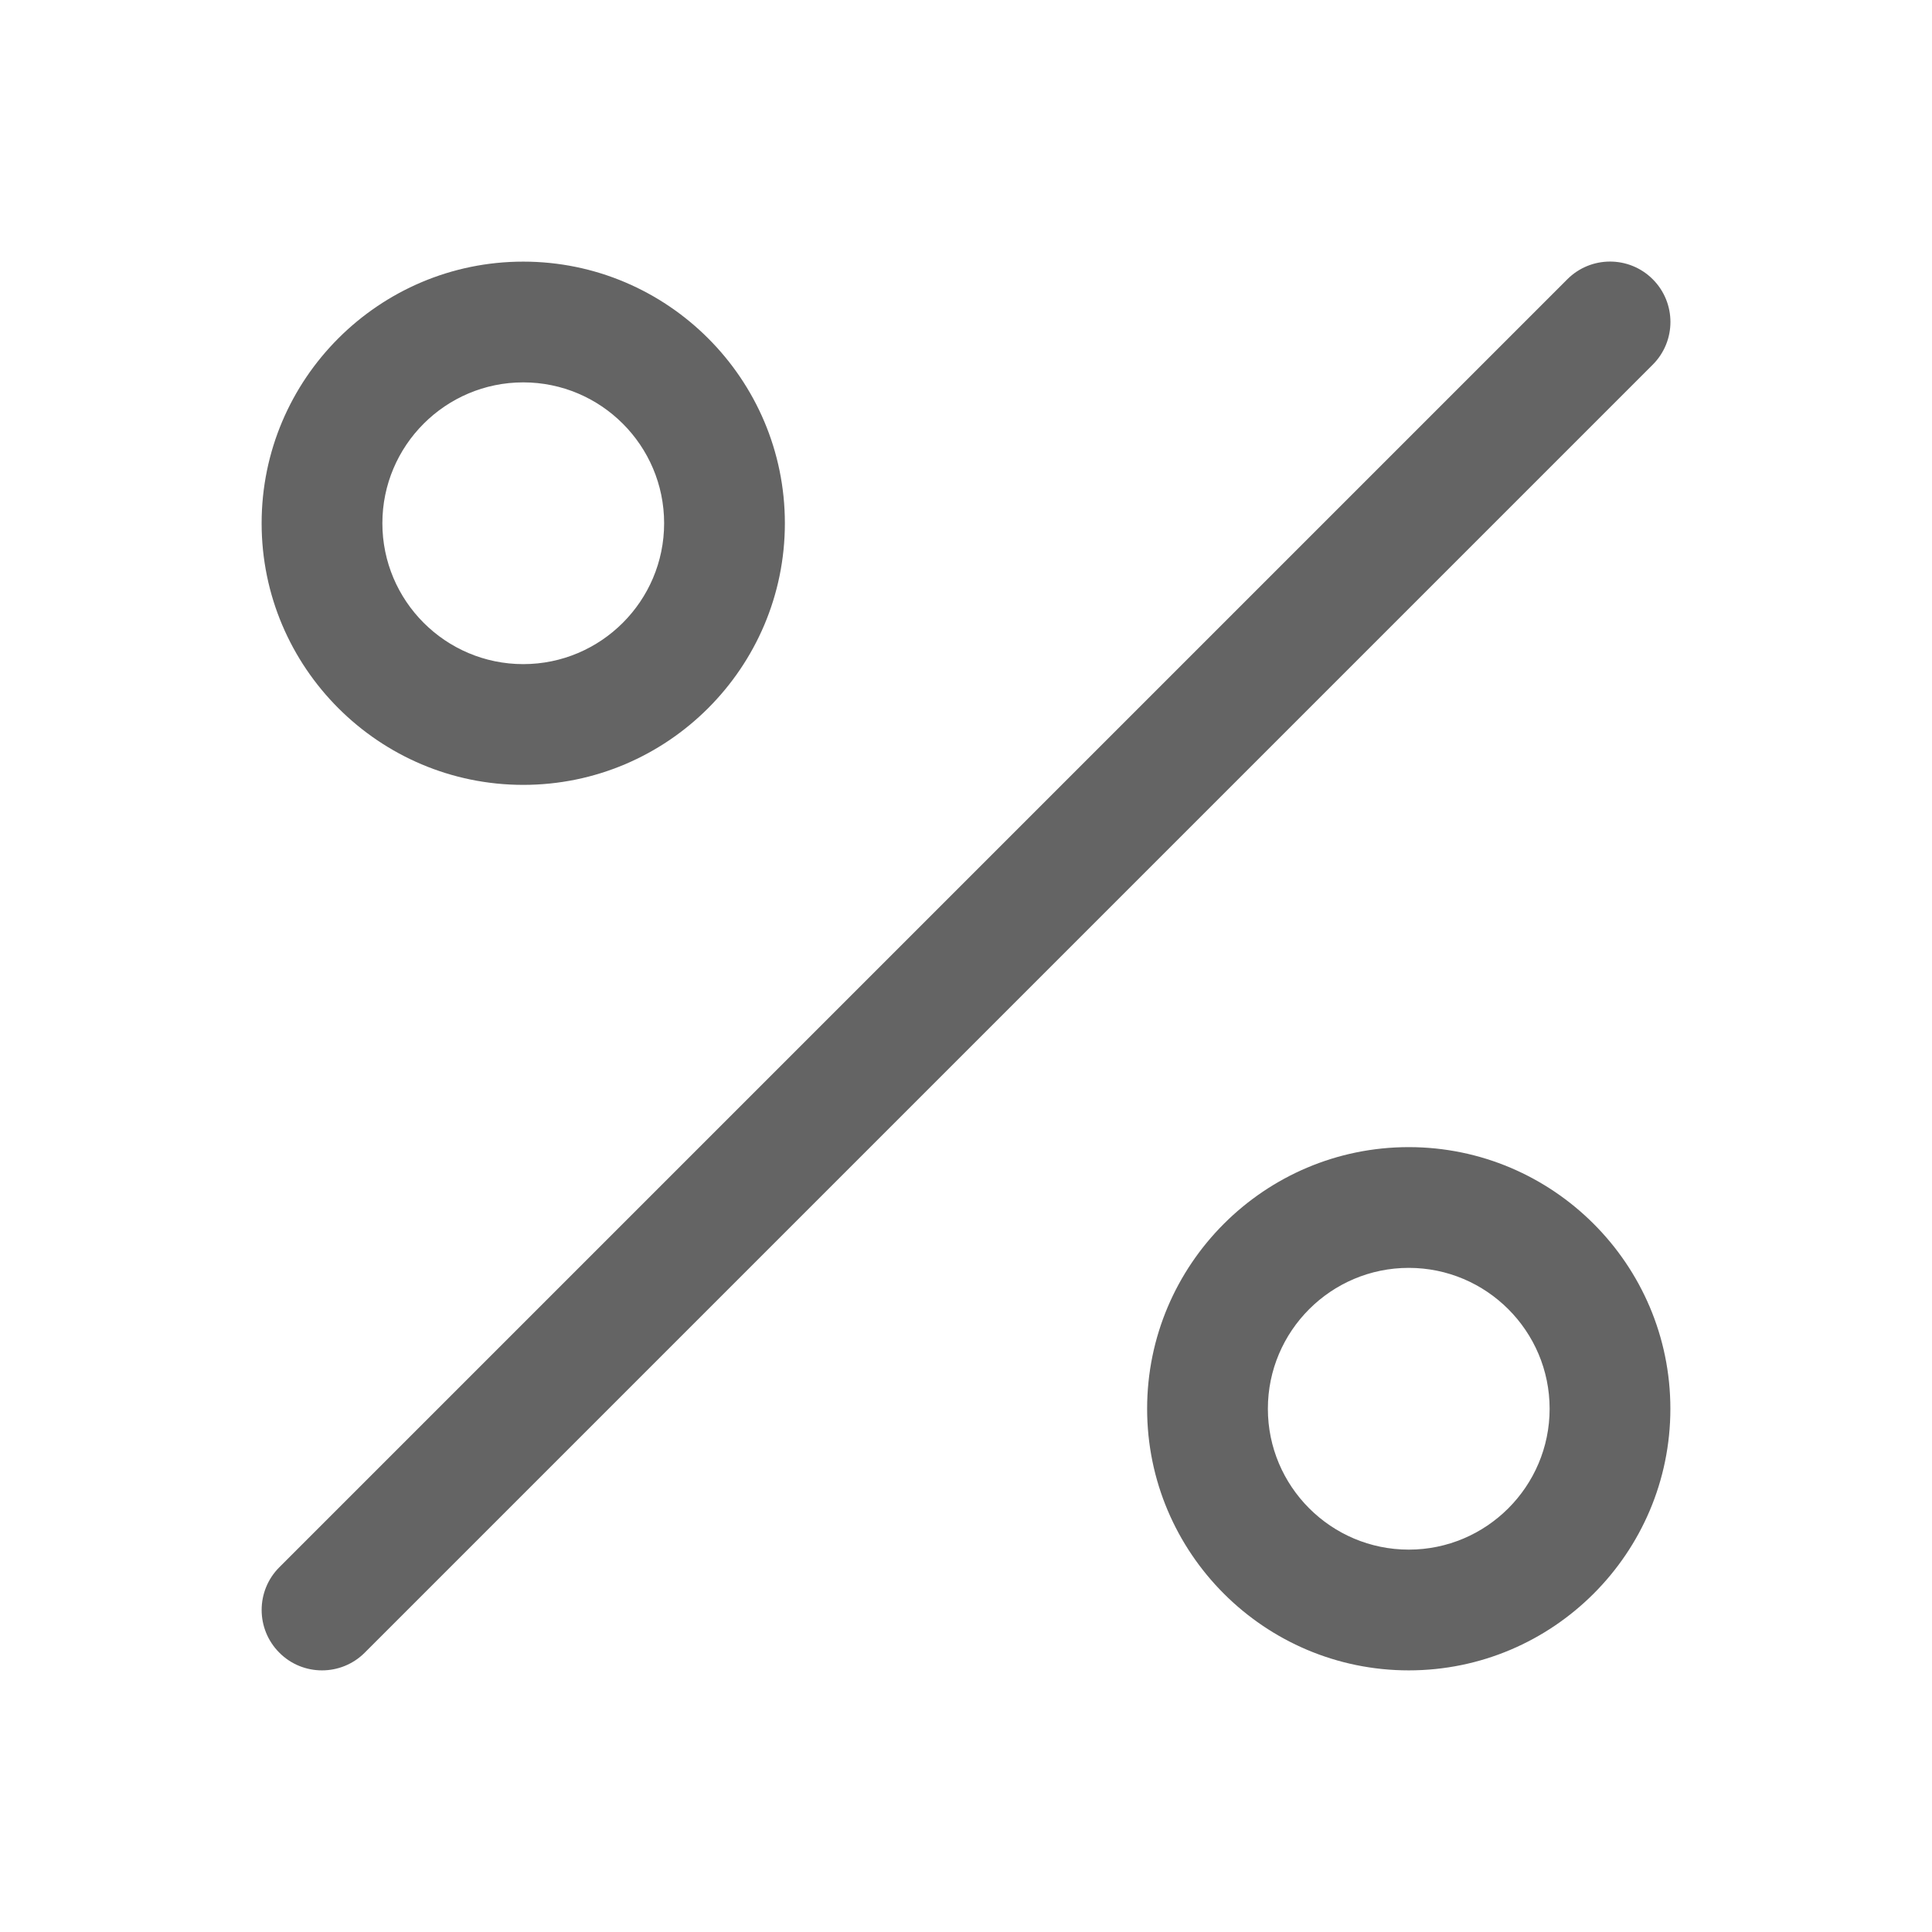 <svg width="24" height="24" viewBox="0 0 24 24" fill="none" xmlns="http://www.w3.org/2000/svg">
<path d="M4 20.75C3.808 20.75 3.616 20.677 3.47 20.53C3.177 20.237 3.177 19.762 3.47 19.469L19.47 3.469C19.763 3.176 20.238 3.176 20.531 3.469C20.824 3.762 20.824 4.237 20.531 4.53L4.531 20.53C4.384 20.677 4.192 20.75 4 20.75ZM20.75 17.5C20.75 15.708 19.292 14.25 17.5 14.25C15.708 14.25 14.25 15.708 14.25 17.5C14.25 19.292 15.708 20.75 17.5 20.75C19.292 20.75 20.75 19.292 20.75 17.5ZM19.25 17.5C19.25 18.465 18.465 19.25 17.5 19.25C16.535 19.25 15.75 18.465 15.75 17.5C15.75 16.535 16.535 15.75 17.5 15.75C18.465 15.75 19.25 16.535 19.25 17.5ZM9.75 6.5C9.75 4.708 8.292 3.25 6.5 3.25C4.708 3.25 3.25 4.708 3.25 6.5C3.25 8.292 4.708 9.75 6.5 9.75C8.292 9.75 9.75 8.292 9.75 6.5ZM8.25 6.5C8.25 7.465 7.465 8.25 6.5 8.25C5.535 8.25 4.75 7.465 4.75 6.5C4.75 5.535 5.535 4.75 6.5 4.75C7.465 4.75 8.25 5.535 8.25 6.5Z" fill="#646464"/>
</svg>
